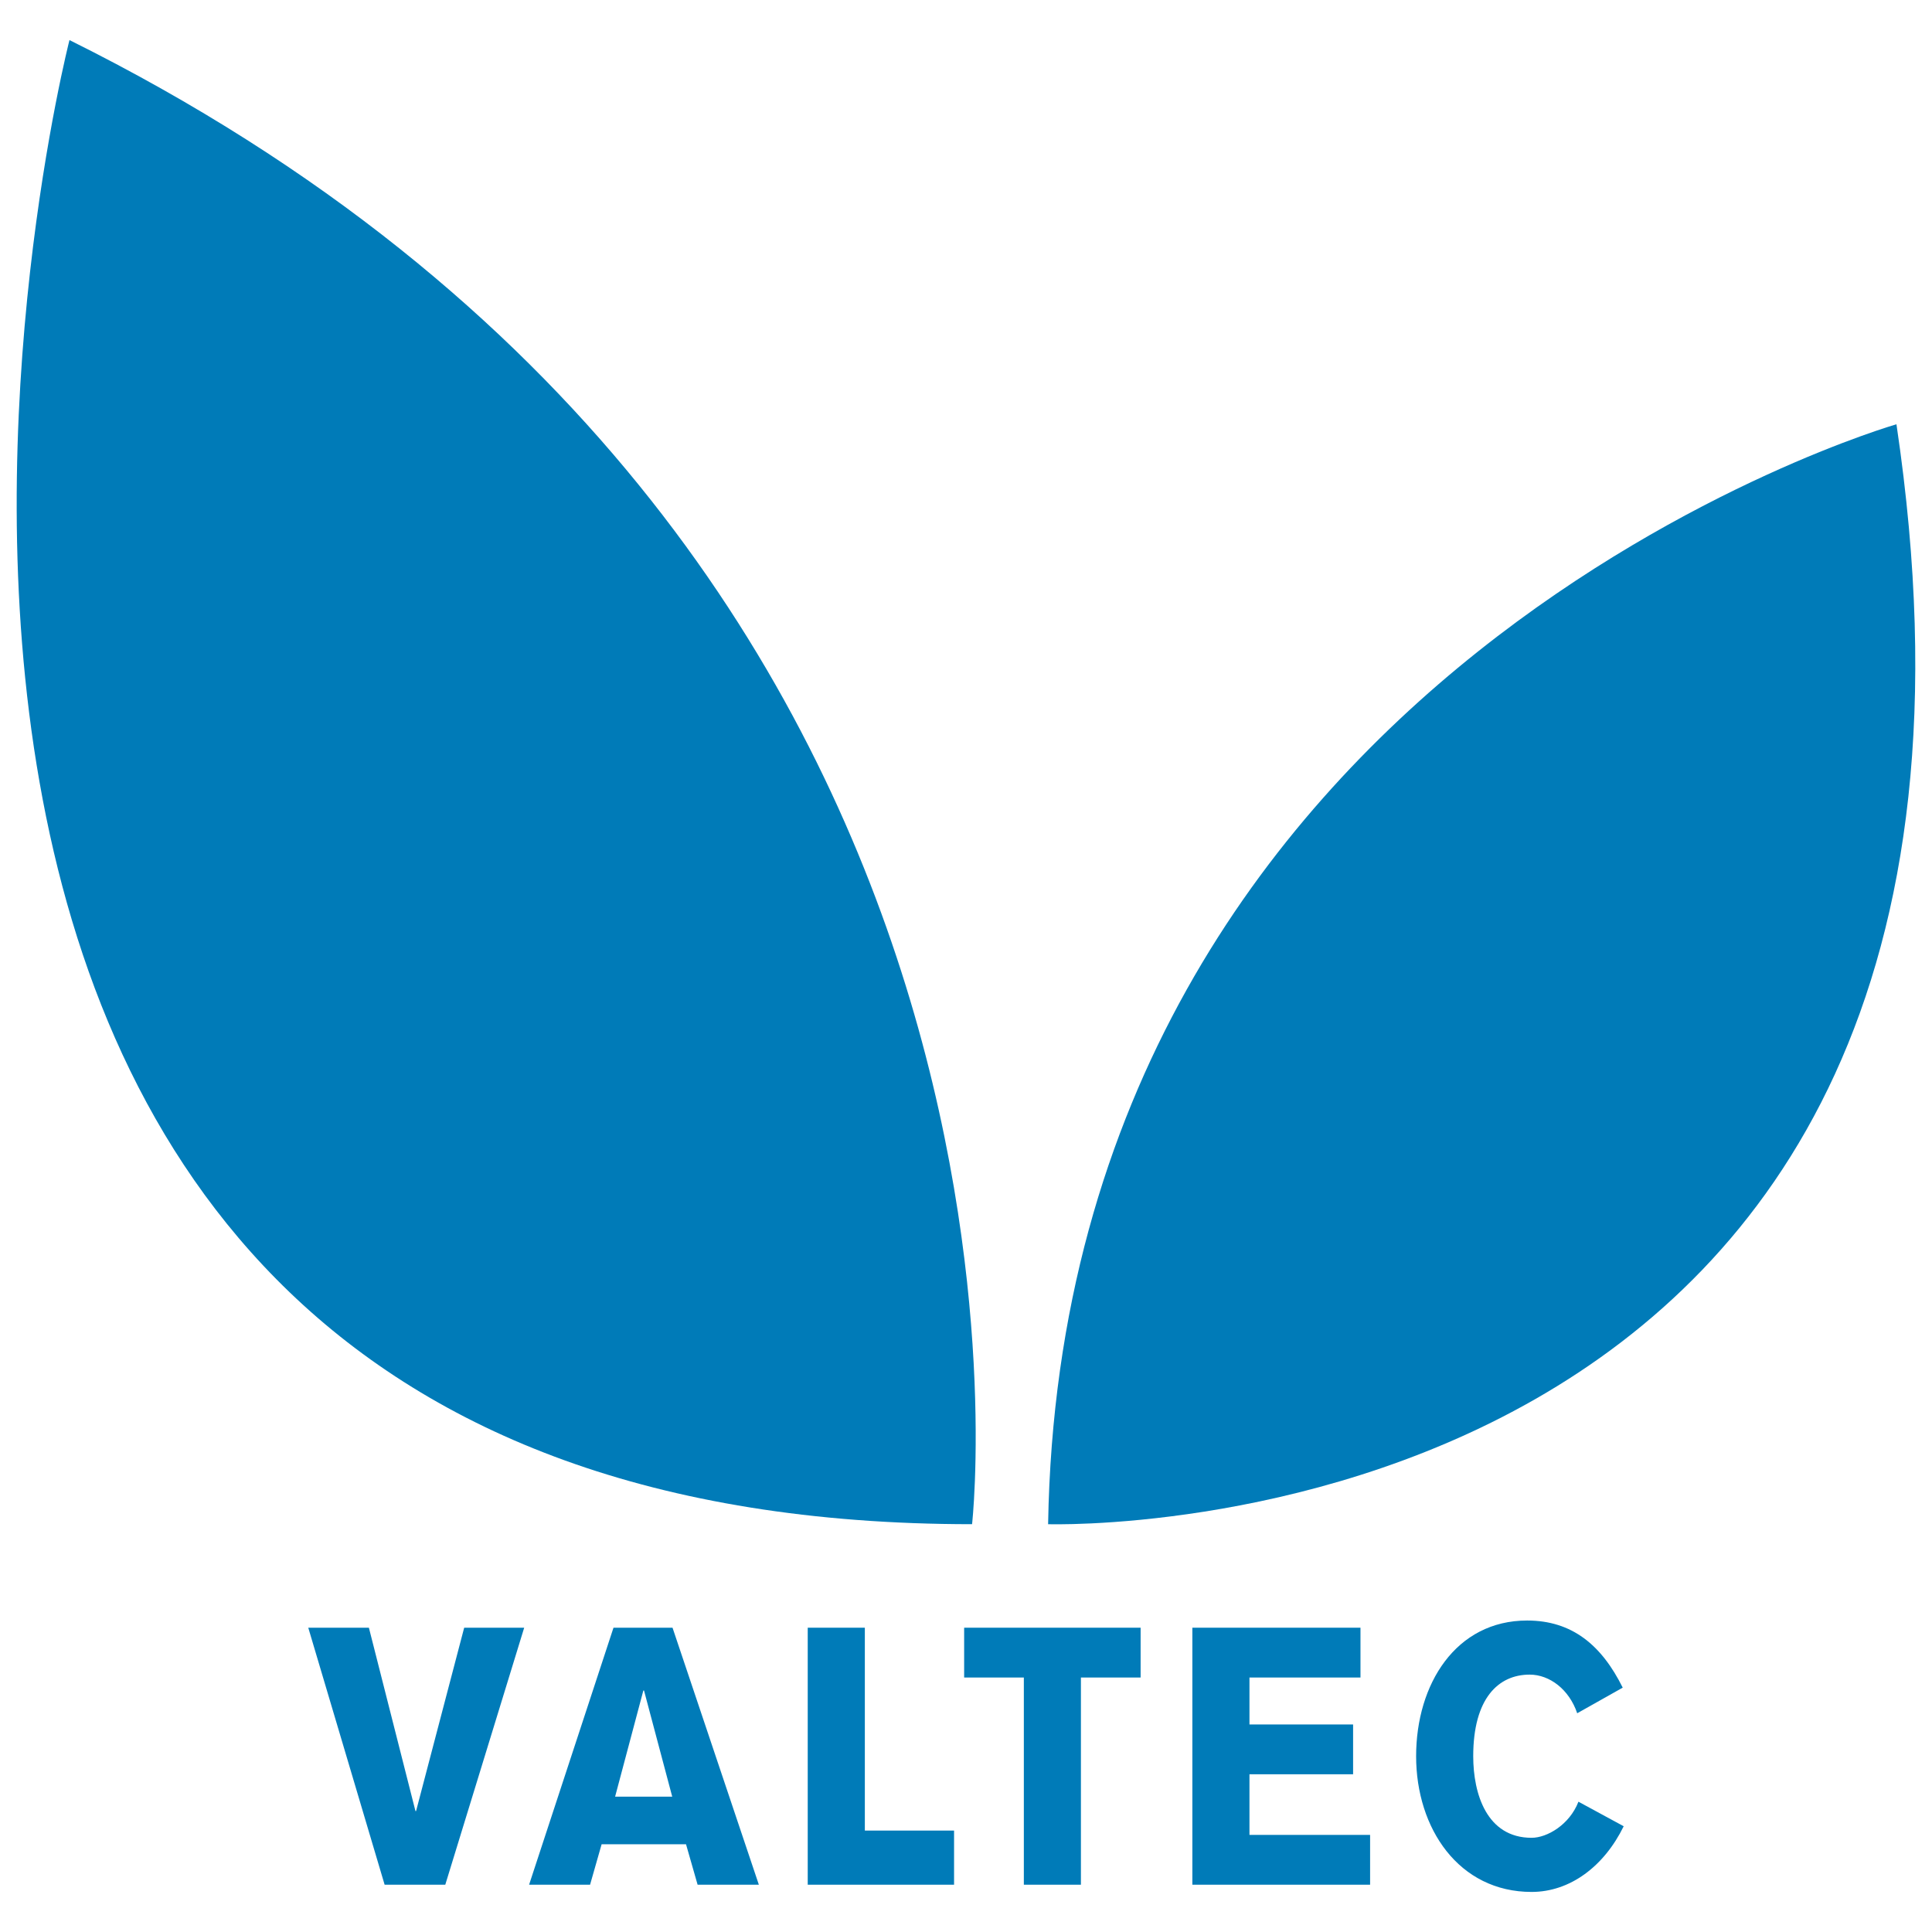 <svg xmlns="http://www.w3.org/2000/svg" width="50px" height="50px" viewBox="0 0 50 50">
<style type="text/css">
	.st0{fill:#007BB8;}
</style>
<polygon class="st0" points="7.978,42.125 9.547,42.125 10.752,46.87 10.768,46.87 12.013,42.125 13.566,42.125 11.524,48.776
	9.954,48.776 "/>
<path class="st0" d="M15.877,42.125h1.528l2.234,6.651h-1.585l-0.3-1.047H15.57l-0.299,1.047h-1.578L15.877,42.125z M17.397,46.497
	l-0.73-2.747h-0.017l-0.731,2.747H17.397z"/>
<polygon class="st0" points="20.904,42.125 22.382,42.125 22.382,47.375 24.691,47.375 24.691,48.776 20.904,48.776 "/>
<polygon class="st0" points="24.952,42.125 29.519,42.125 29.519,43.414 27.974,43.414 27.974,48.776 26.497,48.776 26.497,43.414
	24.952,43.414 "/>
<polygon class="st0" points="30.858,48.776 30.858,42.125 35.209,42.125 35.209,43.414 32.336,43.414 32.336,44.629 35.018,44.629
	35.018,45.918 32.336,45.918 32.336,47.487 35.458,47.487 35.458,48.776 "/>
<path class="st0" d="M40.818,44.339c-0.208-0.616-0.714-1-1.23-1c-0.813,0-1.461,0.617-1.461,2.112c0,0.971,0.349,2.111,1.511,2.111
	c0.399,0,0.98-0.336,1.212-0.934l1.171,0.635c-0.507,1.037-1.387,1.7-2.383,1.7c-1.885,0-2.989-1.644-2.989-3.512
	c0-1.869,1.03-3.512,2.873-3.512c1.162,0,1.926,0.635,2.474,1.737L40.818,44.339z"/>
<path class="st0" d="M1.798,1.037c0,0-9.852,38.409,23.359,38.409C25.157,39.447,28.047,14.072,1.798,1.037"/>
<path class="st0" d="M49.08,10.98c0,0-21.583,6.211-21.955,28.466C27.125,39.447,53.44,40.294,49.08,10.98"/>
</svg>
